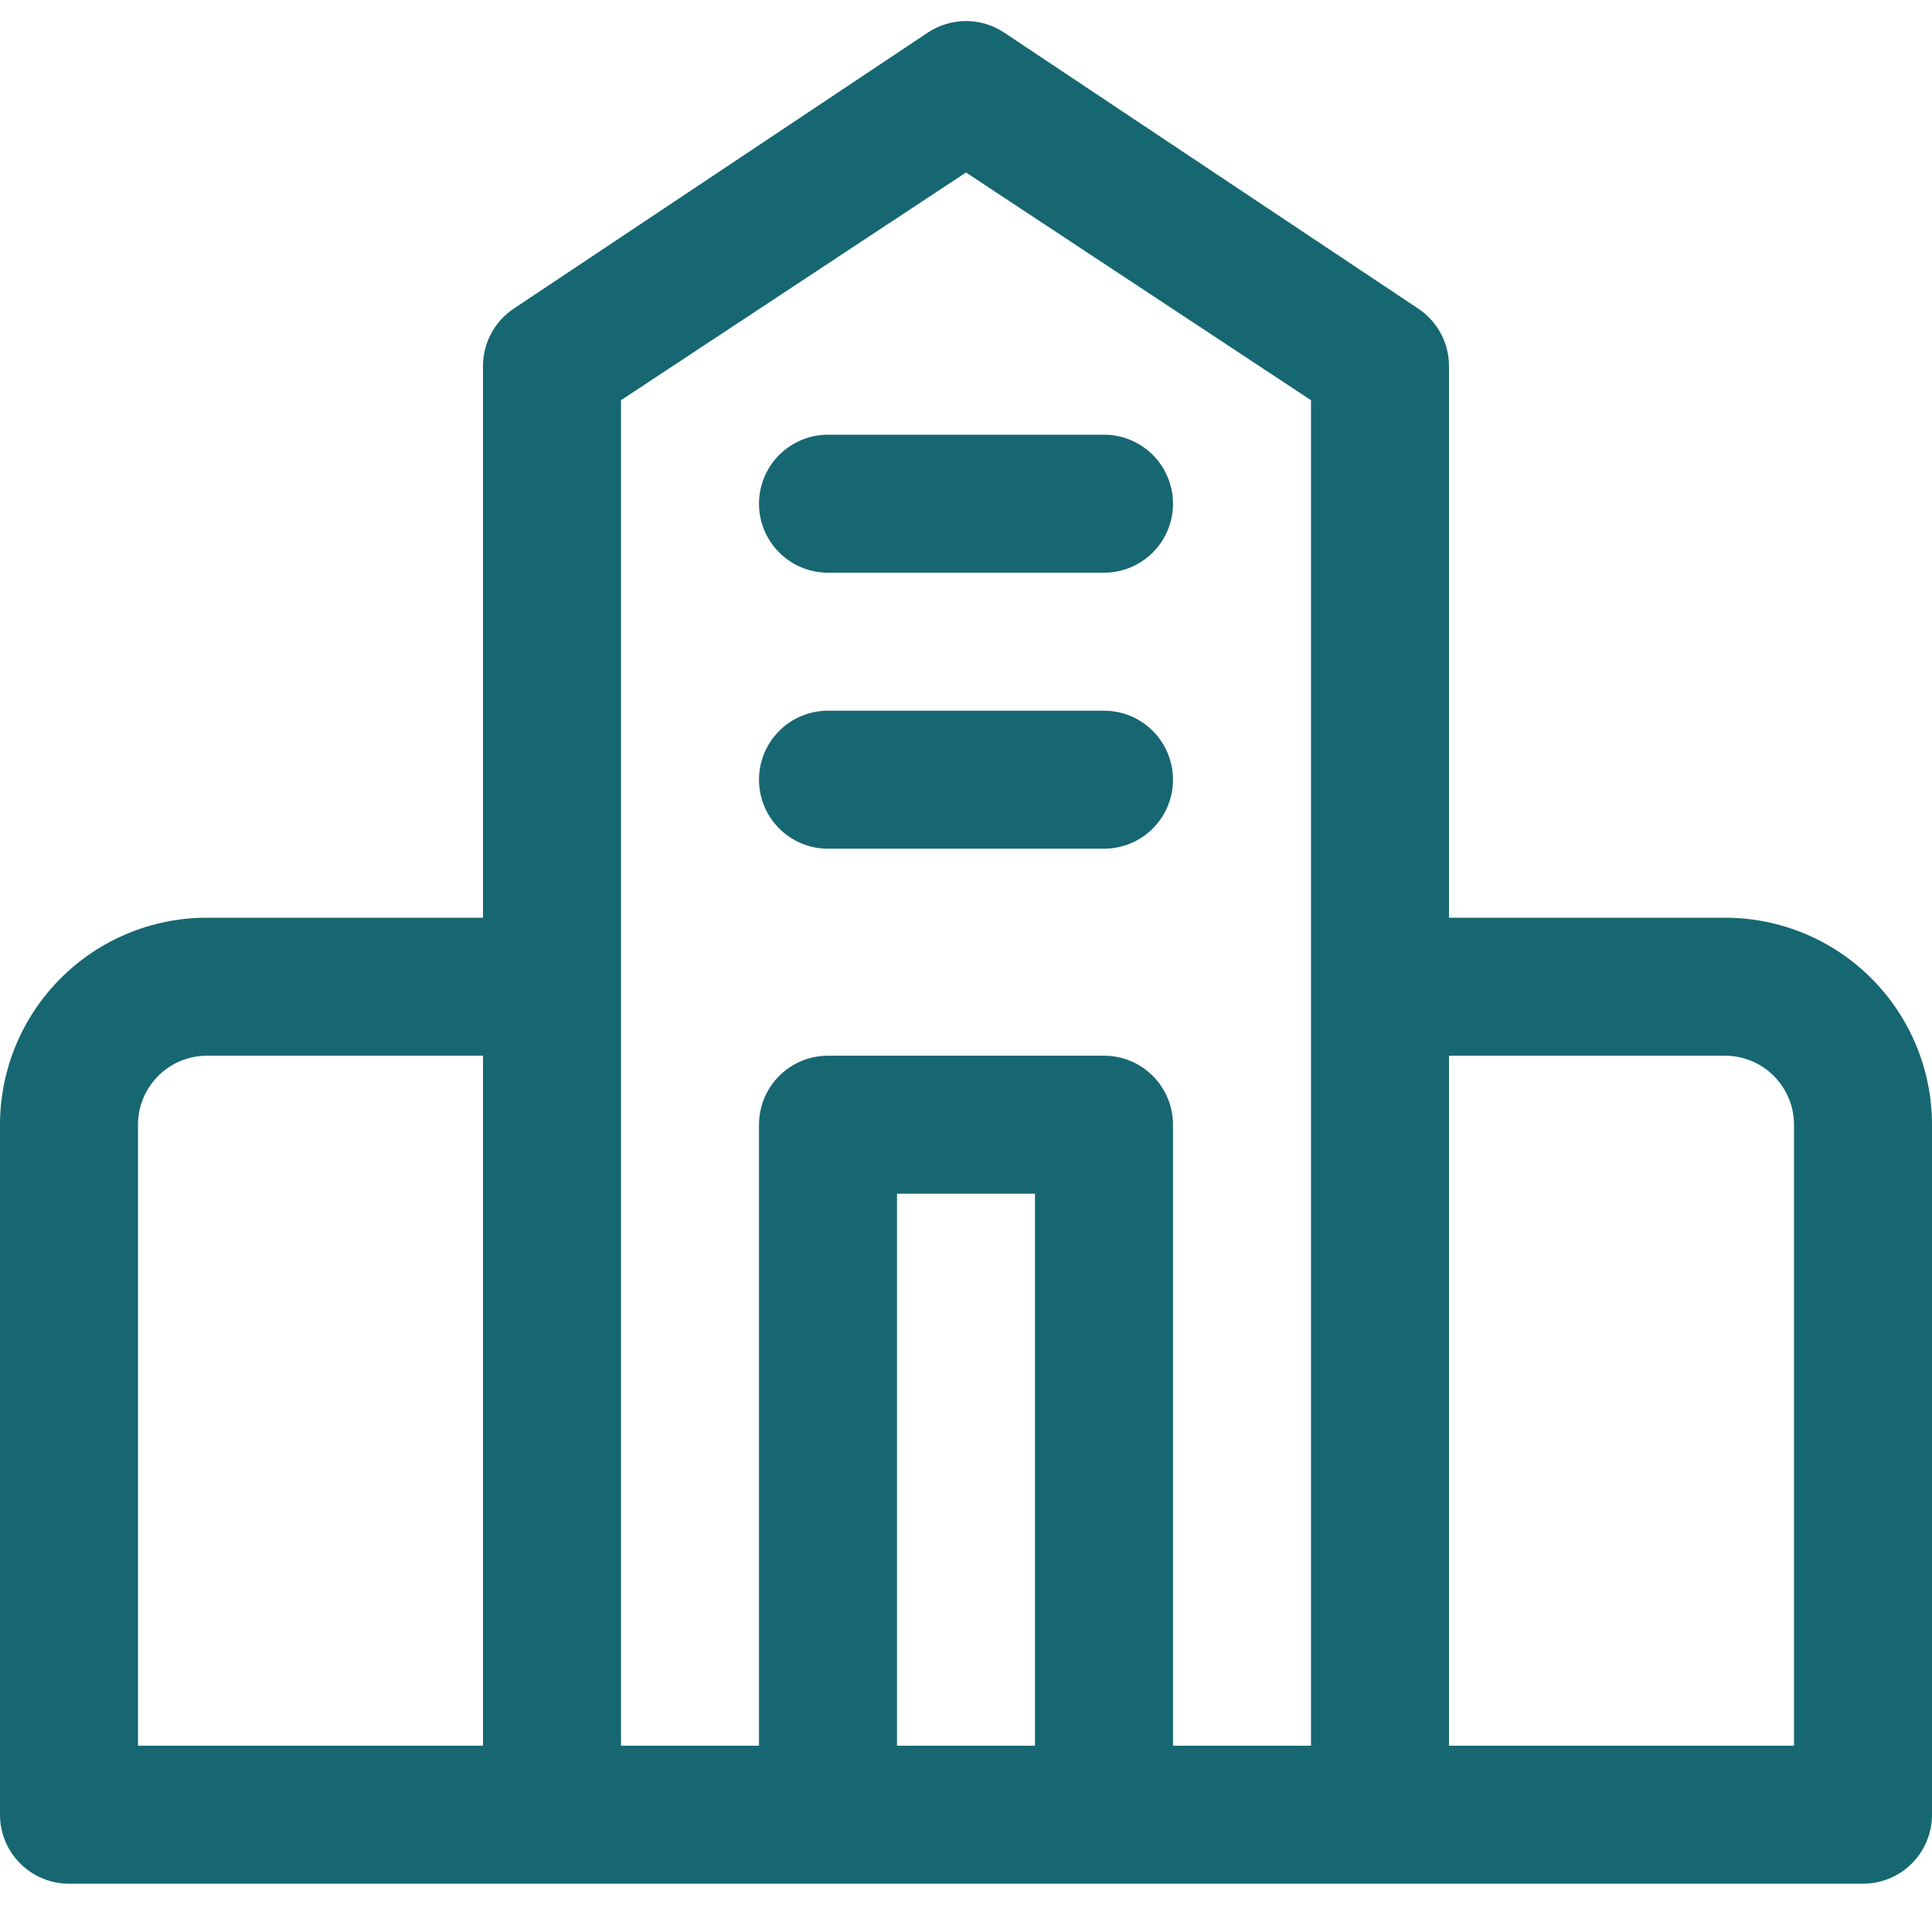 <svg width="28" height="28" viewBox="0 0 28 28" fill="none" xmlns="http://www.w3.org/2000/svg">
<path d="M25 13.3H21V5.3C20.999 5.135 20.958 4.974 20.879 4.829C20.801 4.684 20.688 4.561 20.55 4.47L14.55 0.47C14.387 0.363 14.195 0.305 14 0.305C13.805 0.305 13.613 0.363 13.45 0.47L7.45 4.47C7.312 4.561 7.199 4.684 7.121 4.829C7.042 4.974 7.001 5.135 7 5.3V13.3H3C2.204 13.3 1.441 13.616 0.879 14.179C0.316 14.742 0 15.505 0 16.3V26.3C0 26.565 0.105 26.82 0.293 27.007C0.48 27.195 0.735 27.3 1 27.3H27C27.265 27.3 27.52 27.195 27.707 27.007C27.895 26.82 28 26.565 28 26.3V16.3C28 15.505 27.684 14.742 27.121 14.179C26.559 13.616 25.796 13.3 25 13.3ZM2 16.3C2 16.035 2.105 15.781 2.293 15.593C2.48 15.405 2.735 15.3 3 15.3H7V25.3H2V16.3ZM9 14.3V5.8L14 2.5L19 5.8V25.3H17V16.3C17 16.035 16.895 15.781 16.707 15.593C16.52 15.405 16.265 15.3 16 15.3H12C11.735 15.3 11.48 15.405 11.293 15.593C11.105 15.781 11 16.035 11 16.3V25.3H9V14.3ZM13 25.3V17.3H15V25.3H13ZM26 25.3H21V15.3H25C25.265 15.3 25.52 15.405 25.707 15.593C25.895 15.781 26 16.035 26 16.3V25.3Z" fill="#166772"/>
<path d="M12 8.3H16C16.265 8.3 16.52 8.195 16.707 8.007C16.895 7.82 17 7.565 17 7.3C17 7.035 16.895 6.781 16.707 6.593C16.52 6.406 16.265 6.3 16 6.3H12C11.735 6.3 11.48 6.406 11.293 6.593C11.105 6.781 11 7.035 11 7.3C11 7.565 11.105 7.82 11.293 8.007C11.48 8.195 11.735 8.3 12 8.3Z" fill="#166772"/>
<path d="M12 12.3H16C16.265 12.3 16.52 12.195 16.707 12.007C16.895 11.82 17 11.565 17 11.3C17 11.035 16.895 10.781 16.707 10.593C16.52 10.405 16.265 10.3 16 10.3H12C11.735 10.3 11.48 10.405 11.293 10.593C11.105 10.781 11 11.035 11 11.3C11 11.565 11.105 11.82 11.293 12.007C11.48 12.195 11.735 12.3 12 12.3Z" fill="#166772"/>
</svg>

